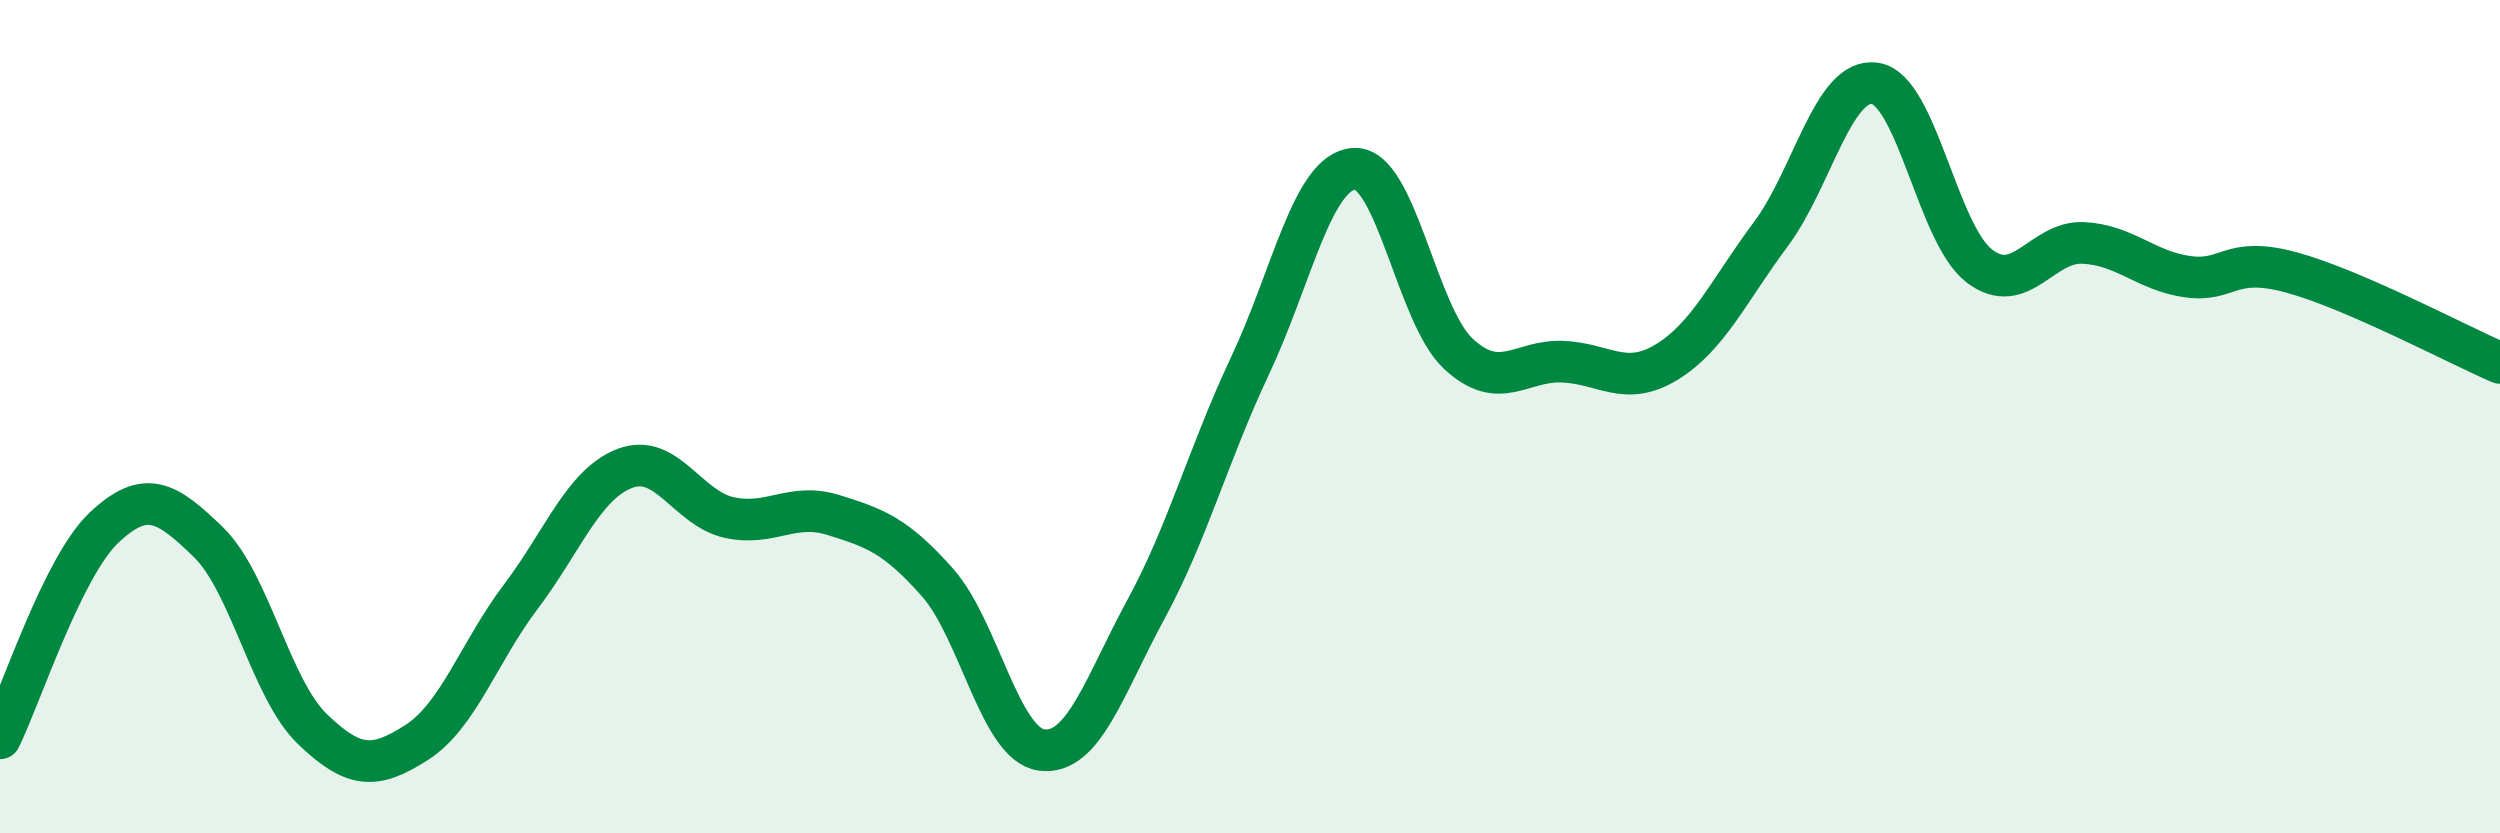
    <svg width="60" height="20" viewBox="0 0 60 20" xmlns="http://www.w3.org/2000/svg">
      <path
        d="M 0,17.72 C 0.5,16.71 1.5,13.6 2.5,12.66 C 3.5,11.72 4,12.04 5,13.01 C 6,13.98 6.5,16.54 7.5,17.5 C 8.5,18.46 9,18.46 10,17.82 C 11,17.18 11.5,15.64 12.5,14.32 C 13.5,13 14,11.62 15,11.24 C 16,10.86 16.5,12.2 17.5,12.42 C 18.5,12.64 19,12.05 20,12.36 C 21,12.67 21.5,12.85 22.5,13.98 C 23.5,15.11 24,17.87 25,18 C 26,18.13 26.5,16.47 27.5,14.63 C 28.5,12.79 29,10.9 30,8.78 C 31,6.66 31.5,4.11 32.5,4.05 C 33.5,3.99 34,7.56 35,8.49 C 36,9.42 36.5,8.64 37.5,8.68 C 38.5,8.72 39,9.3 40,8.69 C 41,8.08 41.5,6.96 42.5,5.62 C 43.5,4.28 44,1.85 45,2 C 46,2.15 46.5,5.61 47.5,6.38 C 48.5,7.15 49,5.78 50,5.83 C 51,5.88 51.5,6.5 52.5,6.64 C 53.5,6.78 53.5,6.13 55,6.54 C 56.5,6.95 59,8.28 60,8.71L60 20L0 20Z"
        fill="#008740"
        opacity="0.1"
        stroke-linecap="round"
        stroke-linejoin="round"
      />
      <path
        d="M 0,17.72 C 0.5,16.71 1.5,13.6 2.5,12.66 C 3.5,11.72 4,12.04 5,13.01 C 6,13.98 6.5,16.54 7.5,17.5 C 8.5,18.46 9,18.46 10,17.82 C 11,17.18 11.5,15.64 12.5,14.32 C 13.5,13 14,11.62 15,11.24 C 16,10.86 16.5,12.2 17.5,12.42 C 18.5,12.64 19,12.05 20,12.36 C 21,12.67 21.5,12.85 22.5,13.98 C 23.5,15.11 24,17.87 25,18 C 26,18.13 26.5,16.47 27.5,14.63 C 28.5,12.79 29,10.9 30,8.78 C 31,6.66 31.5,4.11 32.5,4.05 C 33.5,3.99 34,7.56 35,8.49 C 36,9.42 36.5,8.64 37.5,8.68 C 38.5,8.72 39,9.3 40,8.69 C 41,8.08 41.5,6.96 42.5,5.62 C 43.5,4.28 44,1.85 45,2 C 46,2.15 46.5,5.61 47.5,6.38 C 48.5,7.15 49,5.78 50,5.83 C 51,5.88 51.5,6.5 52.5,6.64 C 53.5,6.78 53.5,6.13 55,6.54 C 56.5,6.95 59,8.28 60,8.71"
        stroke="#008740"
        stroke-width="1"
        fill="none"
        stroke-linecap="round"
        stroke-linejoin="round"
      />
    </svg>
  